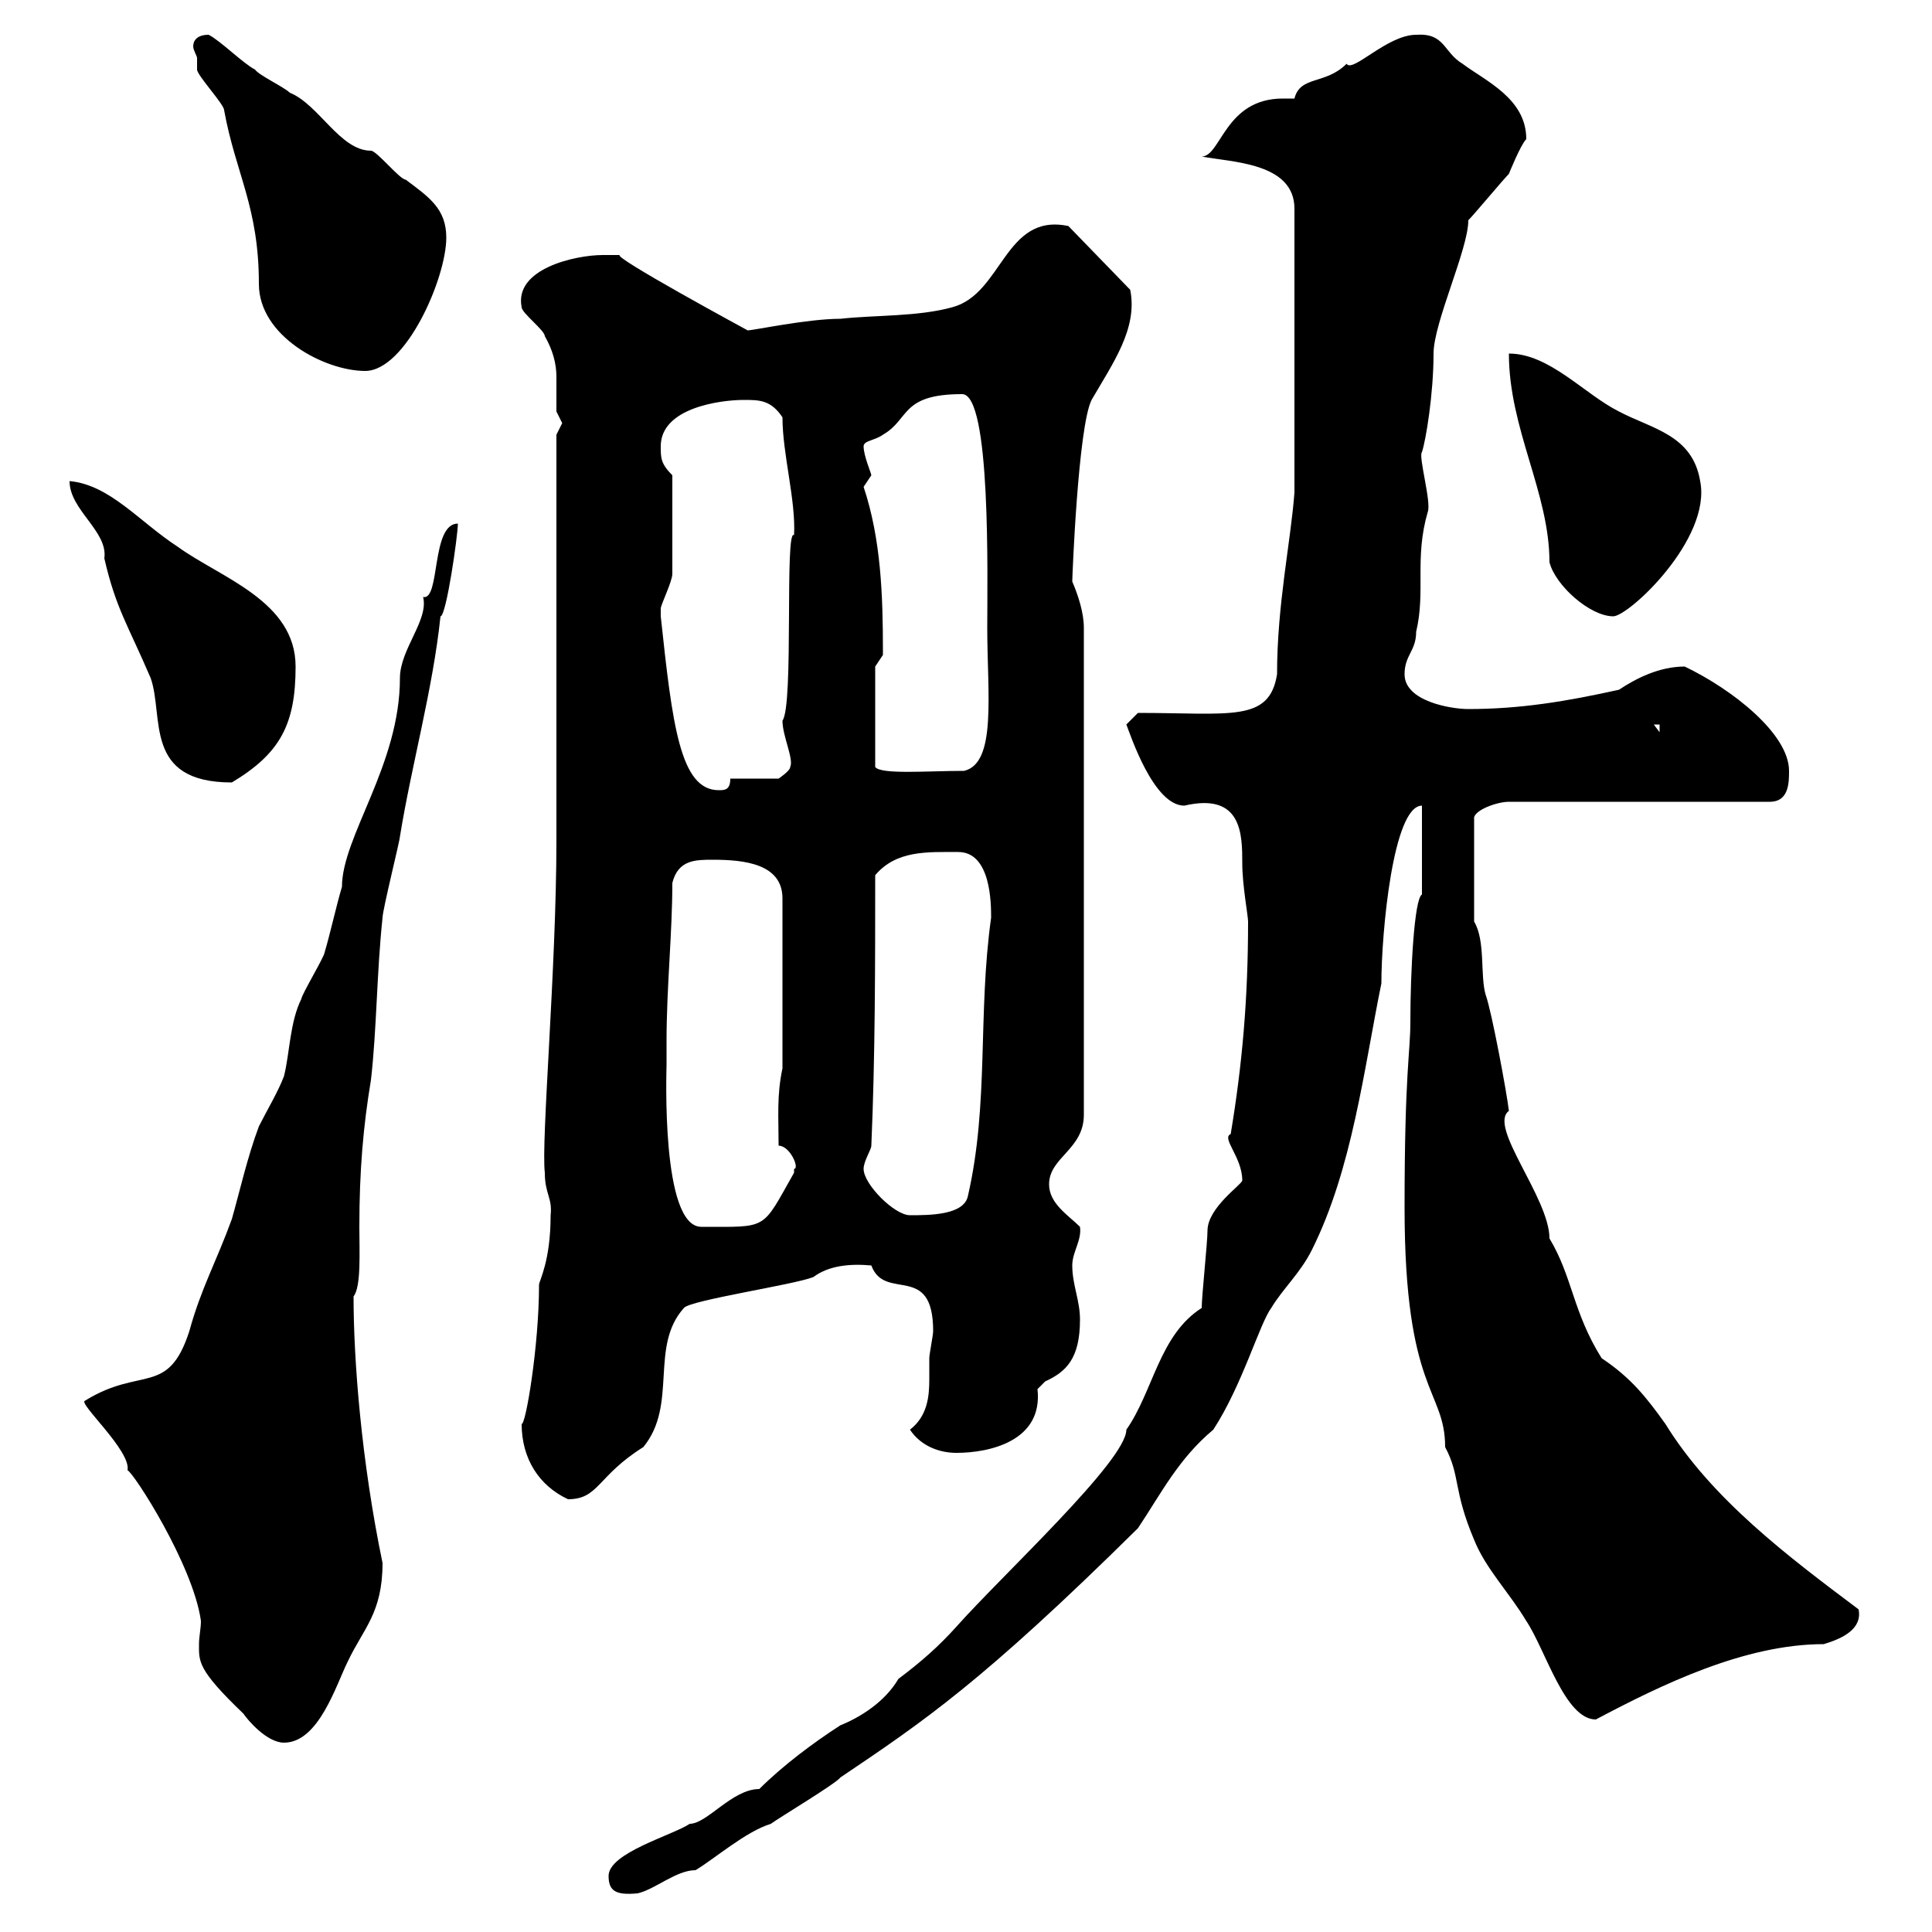 <svg xmlns="http://www.w3.org/2000/svg" xmlns:xlink="http://www.w3.org/1999/xlink" width="300" height="300"><path d="M94.50 291.30C94.50 293.70 95.70 294.30 99 294C101.70 293.40 105 290.40 108 290.40C111 288.60 115.80 284.40 119.70 283.20C120.90 282.30 129.90 276.90 130.50 276C143.40 267.30 152.40 261.30 176.70 237.30C180.30 231.90 183 226.50 188.40 222C192.90 215.10 195.60 205.50 197.40 203.10C199.20 200.10 201.90 197.70 203.70 194.10C210 181.50 211.80 165.90 214.50 152.70C214.50 144.90 216.30 125.10 220.80 125.10L220.80 138.90C219.60 139.50 219 150.90 219 158.70C219 163.50 218.10 166.50 218.10 187.50C218.10 216.30 224.40 215.70 224.40 224.70C226.80 229.20 225.60 231.30 228.90 239.10C230.70 243.60 234.30 247.20 237 251.70C240 256.20 243 267 247.80 267C258 261.60 270.90 255.30 283.20 255.30C286.20 254.40 289.20 252.90 288.60 249.90C277.80 241.80 265.80 232.80 258.60 221.10C255.60 216.90 253.20 213.90 248.70 210.90C244.20 203.70 244.20 198.30 240.60 192.30C240.60 186 231 174.90 234.30 172.50C234 169.80 231.60 156.90 230.70 154.50C229.80 151.50 230.70 146.10 228.90 143.10L228.90 126.90C229.20 125.70 232.50 124.50 234.30 124.50L274.80 124.50C277.80 124.50 277.80 121.50 277.80 119.70C277.80 114 269.10 107.10 261.60 103.50C257.70 103.50 254.10 105.30 251.40 107.10C243.30 108.90 236.10 110.10 228 110.10C225.30 110.10 218.10 108.90 218.10 104.70C218.10 101.70 219.90 101.10 219.90 98.10C221.40 91.80 219.60 86.70 221.70 79.50C222.30 78 220.20 70.80 220.80 70.20C221.40 68.40 222.60 61.20 222.60 54.90C222.60 50.10 228 38.70 228 34.20C228.90 33.30 233.40 27.90 234.30 27C234.30 27 236.10 22.50 237 21.60C237 15.30 230.70 12.60 227.10 9.90C224.10 8.10 224.40 5.10 219.90 5.40C215.40 5.40 210 11.40 209.10 9.90C205.80 13.20 201.90 11.70 201 15.30C201 15.30 199.20 15.30 199.20 15.30C190.20 15.30 189.60 24.30 186.60 24.30C191.10 25.20 201 25.20 201 32.40L201 76.50C200.40 84.30 198.30 93.90 198.30 104.70C197.10 112.20 191.10 110.70 176.70 110.70L174.90 112.50C175.50 114 179.10 125.10 183.90 125.10C192.90 123 192.90 129.60 192.90 134.10C192.90 137.40 193.80 142.20 193.80 143.10C193.80 155.10 192.90 165.30 191.10 176.10C189.60 176.70 192.90 179.70 192.90 183.30C192.90 183.90 187.50 187.50 187.50 191.10C187.50 192.90 186.60 201.30 186.60 203.10C180 207.30 179.10 216 174.90 222C174.90 226.80 155.70 244.50 148.50 252.60C145.80 255.60 143.10 258 139.50 260.70C137.40 264.30 133.50 266.70 130.50 267.90C126.30 270.60 121.50 274.20 117.90 277.80C113.70 277.80 109.80 283.20 107.10 283.20C104.40 285 94.50 287.70 94.50 291.30ZM13.20 217.50C12 217.80 20.40 225.30 19.80 228.30C20.70 228.60 30 243 31.20 251.70C31.20 252.90 30.90 254.10 30.90 255.30C30.90 258 30.60 259.20 37.80 266.10C38.40 267 41.40 270.60 44.10 270.60C49.50 270.60 52.20 261.60 54 258C56.40 252.90 59.40 250.50 59.40 242.70C56.10 226.80 54.90 211.20 54.90 201.30C56.10 199.80 55.80 194.40 55.80 190.50C55.80 181.80 56.40 174.90 57.60 167.70C58.50 159.90 58.50 150.90 59.40 142.50C59.40 141.30 62.10 130.50 62.10 129.90C63.90 118.80 67.20 107.10 68.40 95.70C69.30 95.70 71.10 83.10 71.10 81.30C66.90 81.30 68.40 93.30 65.70 92.70C66.60 96.30 62.10 100.80 62.10 105.30C62.10 118.80 53.10 129.90 53.10 137.70C52.20 140.70 51.30 144.90 50.40 147.90C50.40 148.50 46.80 154.50 46.80 155.10C45 158.70 45 163.50 44.10 167.10C43.20 169.50 41.40 172.50 40.20 174.90C38.40 179.70 37.20 185.10 36 189.30C33.60 195.90 31.20 200.10 29.40 206.70C26.10 216.90 21.90 212.10 13.20 217.50ZM81 221.10C81 226.50 83.70 230.70 88.20 232.80C93 232.80 92.70 229.20 99.90 224.70C105.30 218.10 100.80 209.10 106.20 203.10C107.10 201.90 123.30 199.50 126.30 198.30C128.70 196.50 132 196.20 135.30 196.50C137.40 202.20 144.90 195.90 144.90 206.70C144.90 207.30 144.30 210.30 144.30 210.90C144.30 212.10 144.30 213 144.30 214.20C144.30 216.90 144 219.90 141.30 222C143.10 224.70 146.10 225.60 148.50 225.60C153.60 225.60 162 223.80 161.10 215.70C161.10 215.70 162.30 214.50 162.30 214.50C165.60 213 167.70 210.90 167.70 204.90C167.70 201.90 166.50 199.50 166.50 196.50C166.50 194.40 168 192.60 167.70 190.50C165.90 188.70 162.90 186.90 162.90 183.90C162.90 179.70 168.30 178.50 168.30 173.10L168.30 148.50C168.30 131.70 168.30 115.80 168.30 97.50C168.30 95.10 167.40 92.40 166.50 90.30C166.50 89.70 167.40 66.30 169.50 62.10C172.80 56.40 176.70 51 175.50 45L165.90 35.10C156 33 155.70 45.60 147.90 47.70C142.50 49.20 135.90 48.90 130.50 49.50C125.40 49.50 117 51.30 116.10 51.30C116.10 51.30 94.50 39.60 96.30 39.60C96.30 39.60 94.50 39.60 93.60 39.60C89.40 39.60 79.80 41.70 81 47.70C81 48.60 84.60 51.30 84.60 52.20C85.80 54.30 86.40 56.40 86.40 58.50C86.40 60.30 86.40 62.10 86.40 63.90C86.40 63.90 87.30 65.70 87.30 65.70C87.30 65.70 86.40 67.50 86.40 67.50L86.40 130.50C86.40 150.30 84 177.30 84.60 182.10C84.60 185.40 85.80 186 85.50 188.70C85.50 195.90 83.70 198.90 83.70 199.50C83.70 209.10 81.60 221.40 81 221.10ZM103.50 161.70C103.50 153.30 104.40 144.90 104.40 137.10C105.30 133.50 108 133.50 110.70 133.50C115.50 133.50 121.50 134.10 121.50 139.50L121.50 165.90C120.60 170.10 120.90 173.40 120.90 177.90C122.70 177.90 124.20 181.50 123.30 181.50C123.30 181.50 123.30 182.10 123.30 182.10C118.20 191.10 119.40 190.50 108.90 190.50C102.60 190.50 103.50 166.20 103.50 165.30C103.50 165.30 103.50 162.30 103.50 161.70ZM134.10 181.50C134.10 180.30 135.30 178.50 135.30 177.90C135.90 164.10 135.90 149.70 135.90 135.90C139.20 132 144 132.30 148.80 132.30C153.90 132.30 153.90 140.40 153.90 142.50C151.80 157.50 153.60 171.30 150.30 185.70C149.70 188.70 144.30 188.70 141.30 188.70C138.90 188.70 134.10 183.90 134.10 181.50ZM102.60 95.70C102.60 95.70 102.60 94.50 102.60 94.50C102.60 93.90 104.40 90.30 104.40 89.10L104.40 73.80C102.60 72 102.60 71.10 102.60 69.30C102.60 63.30 111.90 62.10 115.50 62.10C117.90 62.10 119.70 62.10 121.50 64.80C121.50 70.50 123.60 77.70 123.30 83.10C121.80 81.90 123.30 109.50 121.50 111.90C121.50 114.30 123.30 117.90 122.70 119.10C122.70 119.70 120.90 120.90 120.90 120.90L113.40 120.90C113.40 122.70 112.50 122.70 111.60 122.70C105.60 122.70 104.40 112.50 102.60 95.70ZM10.80 74.70C10.80 79.20 16.80 82.50 16.20 86.70C18 94.50 19.80 96.90 23.40 105.30C25.50 111.30 22.20 121.50 36 121.50C43.50 117 45.90 112.50 45.90 103.50C45.90 93.30 34.20 89.70 27.60 84.90C21.60 81 17.10 75.30 10.80 74.70ZM135.90 103.50C135.90 103.50 137.10 101.70 137.10 101.70C137.10 101.10 137.10 101.10 137.10 101.10C137.10 92.40 136.80 83.70 134.10 75.60C134.10 75.60 135.30 73.80 135.30 73.80C135.30 73.50 134.10 70.80 134.10 69.30C134.10 68.40 135.90 68.40 137.10 67.50C141.30 65.10 139.80 61.20 149.40 61.20C153.90 61.20 153.30 89.70 153.30 97.50C153.30 107.70 154.80 118.50 149.70 119.70C144 119.70 136.80 120.30 135.90 119.10ZM256.80 112.50L257.70 112.50L257.70 113.70ZM234.30 54.90C234.30 66.60 240.60 76.50 240.60 87.30C241.50 90.90 246.90 95.70 250.50 95.70C252.90 95.70 265.80 83.70 264 74.70C262.80 67.50 256.50 66.60 251.40 63.90C246 61.20 240.60 54.90 234.30 54.90ZM30.60 9C30.60 9 30.60 10.80 30.60 10.80C30.60 11.70 34.80 16.20 34.80 17.10C36.60 27 40.20 32.10 40.20 44.10C40.20 52.20 50.40 57.60 56.70 57.60C63 57.60 69.30 43.20 69.30 36.90C69.30 32.40 66.60 30.60 63 27.90C62.10 27.90 58.50 23.40 57.60 23.40C52.80 23.40 49.50 16.20 45 14.40C44.10 13.50 40.20 11.70 39.60 10.80C37.80 9.90 34.20 6.30 32.40 5.40C30.60 5.40 30 6.30 30 7.20C30 7.80 30.60 8.70 30.60 9Z"/></svg>